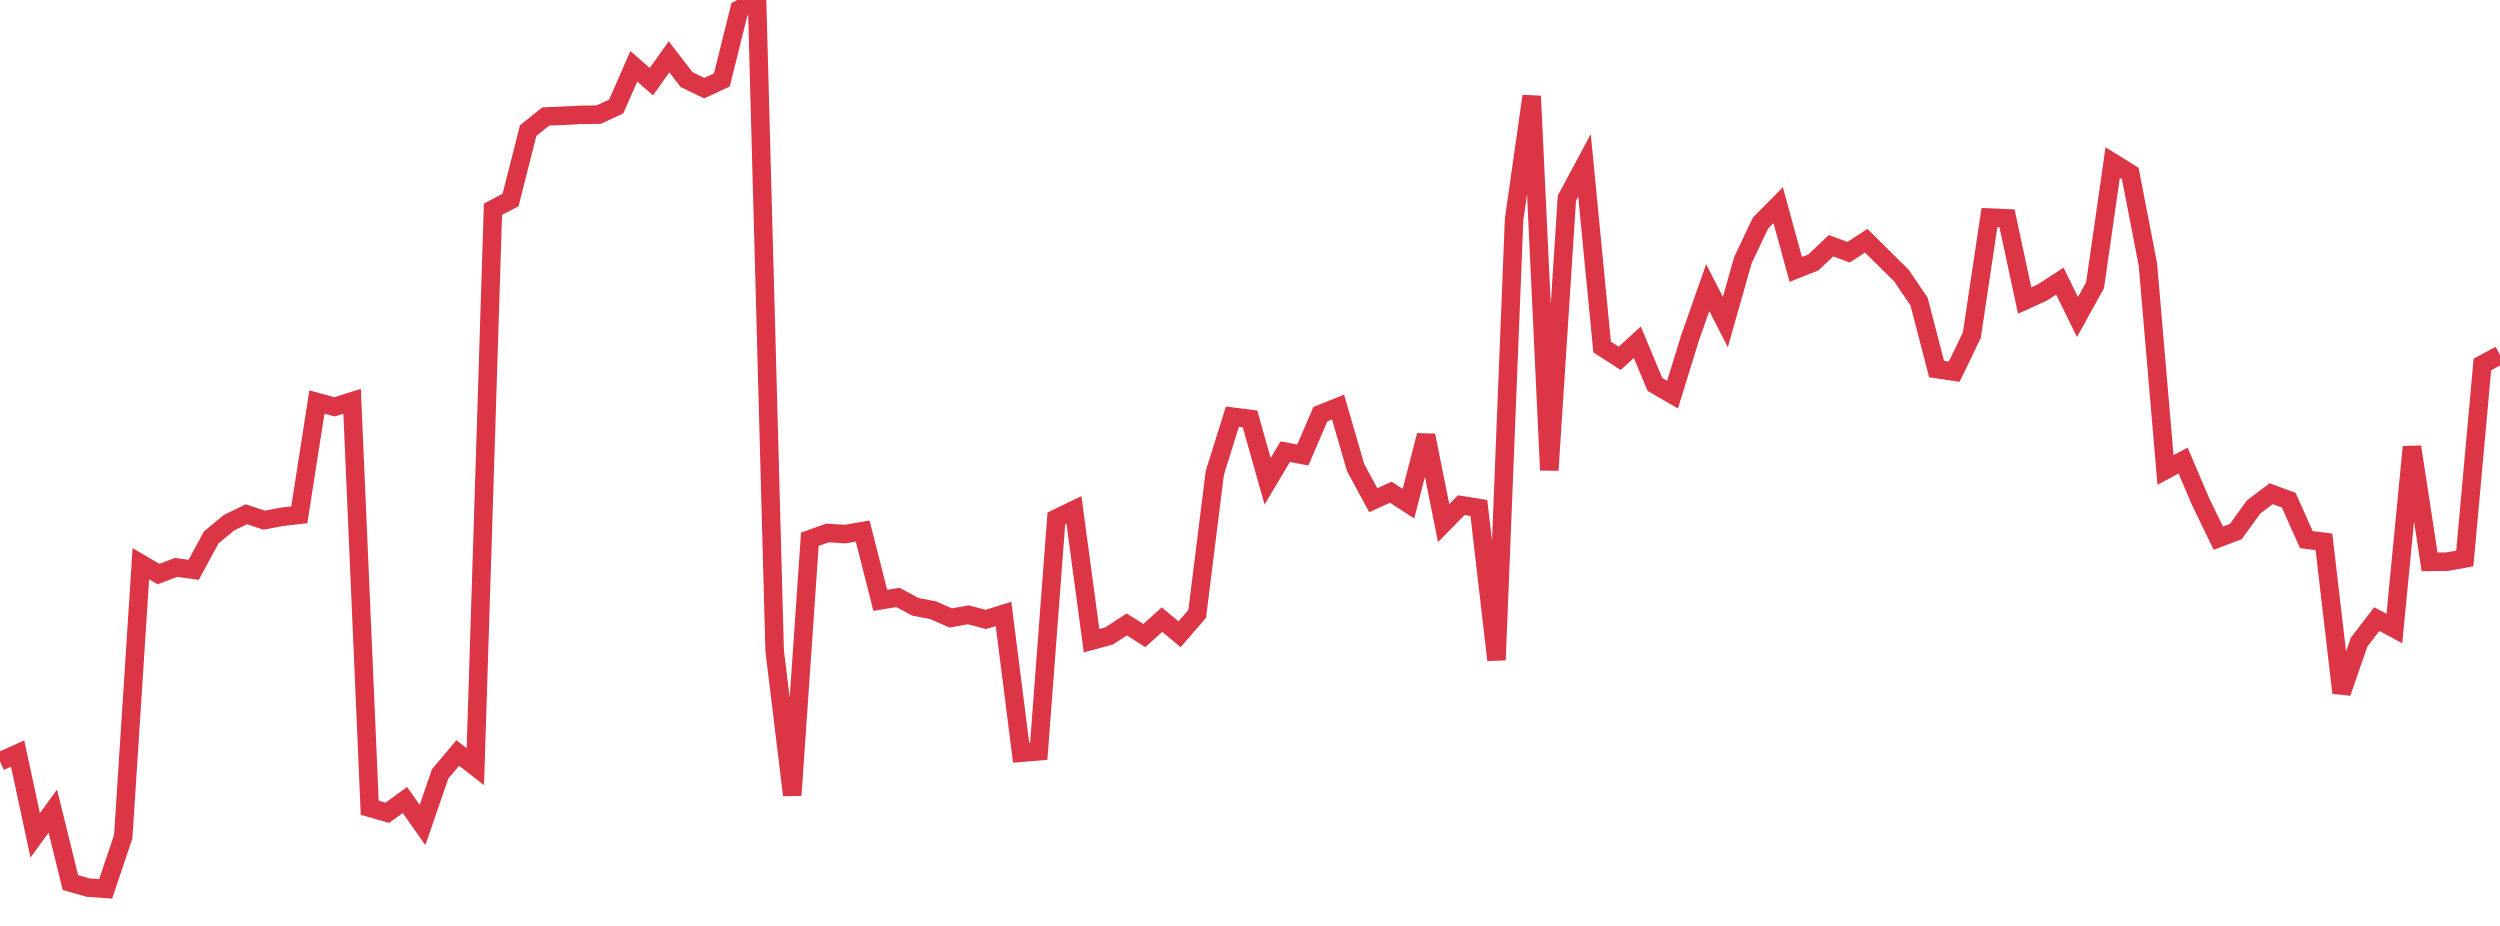 <?xml version="1.0" standalone="no"?>
<!DOCTYPE svg PUBLIC "-//W3C//DTD SVG 1.1//EN" "http://www.w3.org/Graphics/SVG/1.1/DTD/svg11.dtd">
<svg width="135" height="50" viewBox="0 0 135 50" preserveAspectRatio="none" class="sparkline" xmlns="http://www.w3.org/2000/svg"
xmlns:xlink="http://www.w3.org/1999/xlink"><path  class="sparkline--line" d="M 0 41.12 L 0 41.12 L 0.951 40.69 L 1.901 45.11 L 2.852 43.8 L 3.803 47.66 L 4.754 47.93 L 5.704 48 L 6.655 45.18 L 7.606 30.44 L 8.556 31 L 9.507 30.64 L 10.458 30.77 L 11.408 29.02 L 12.359 28.23 L 13.31 27.77 L 14.261 28.09 L 15.211 27.91 L 16.162 27.8 L 17.113 21.71 L 18.063 21.97 L 19.014 21.67 L 19.965 43.62 L 20.915 43.89 L 21.866 43.2 L 22.817 44.55 L 23.768 41.79 L 24.718 40.66 L 25.669 41.4 L 26.62 11.3 L 27.57 10.8 L 28.521 7.05 L 29.472 6.29 L 30.423 6.25 L 31.373 6.2 L 32.324 6.19 L 33.275 5.75 L 34.225 3.58 L 35.176 4.41 L 36.127 3.07 L 37.077 4.3 L 38.028 4.76 L 38.979 4.32 L 39.93 0.5 L 40.88 0 L 41.831 35.14 L 42.782 42.94 L 43.732 29.12 L 44.683 28.78 L 45.634 28.84 L 46.585 28.68 L 47.535 32.42 L 48.486 32.26 L 49.437 32.77 L 50.387 32.95 L 51.338 33.37 L 52.289 33.2 L 53.239 33.45 L 54.19 33.15 L 55.141 40.65 L 56.092 40.57 L 57.042 28 L 57.993 27.54 L 58.944 34.6 L 59.894 34.34 L 60.845 33.72 L 61.796 34.32 L 62.746 33.46 L 63.697 34.25 L 64.648 33.15 L 65.599 25.54 L 66.549 22.5 L 67.5 22.62 L 68.451 25.99 L 69.401 24.39 L 70.352 24.57 L 71.303 22.36 L 72.254 21.98 L 73.204 25.25 L 74.155 27.01 L 75.106 26.58 L 76.056 27.2 L 77.007 23.51 L 77.958 28.25 L 78.908 27.28 L 79.859 27.43 L 80.81 35.64 L 81.761 11.85 L 82.711 5.19 L 83.662 25.39 L 84.613 10.7 L 85.563 8.93 L 86.514 18.74 L 87.465 19.35 L 88.415 18.48 L 89.366 20.76 L 90.317 21.31 L 91.268 18.23 L 92.218 15.53 L 93.169 17.39 L 94.12 14.04 L 95.07 12.04 L 96.021 11.08 L 96.972 14.55 L 97.923 14.17 L 98.873 13.27 L 99.824 13.62 L 100.775 13 L 101.725 13.94 L 102.676 14.88 L 103.627 16.28 L 104.577 19.93 L 105.528 20.07 L 106.479 18.1 L 107.43 11.75 L 108.38 11.79 L 109.331 16.23 L 110.282 15.8 L 111.232 15.18 L 112.183 17.12 L 113.134 15.4 L 114.085 8.78 L 115.035 9.37 L 115.986 14.28 L 116.937 25.38 L 117.887 24.87 L 118.838 27.1 L 119.789 29.06 L 120.739 28.7 L 121.69 27.38 L 122.641 26.66 L 123.592 27.01 L 124.542 29.14 L 125.493 29.26 L 126.444 37.41 L 127.394 34.67 L 128.345 33.43 L 129.296 33.94 L 130.246 24.13 L 131.197 30.34 L 132.148 30.33 L 133.099 30.16 L 134.049 19.68 L 135 19.17" fill="none" stroke-width="1" stroke="#dc3545"></path></svg>